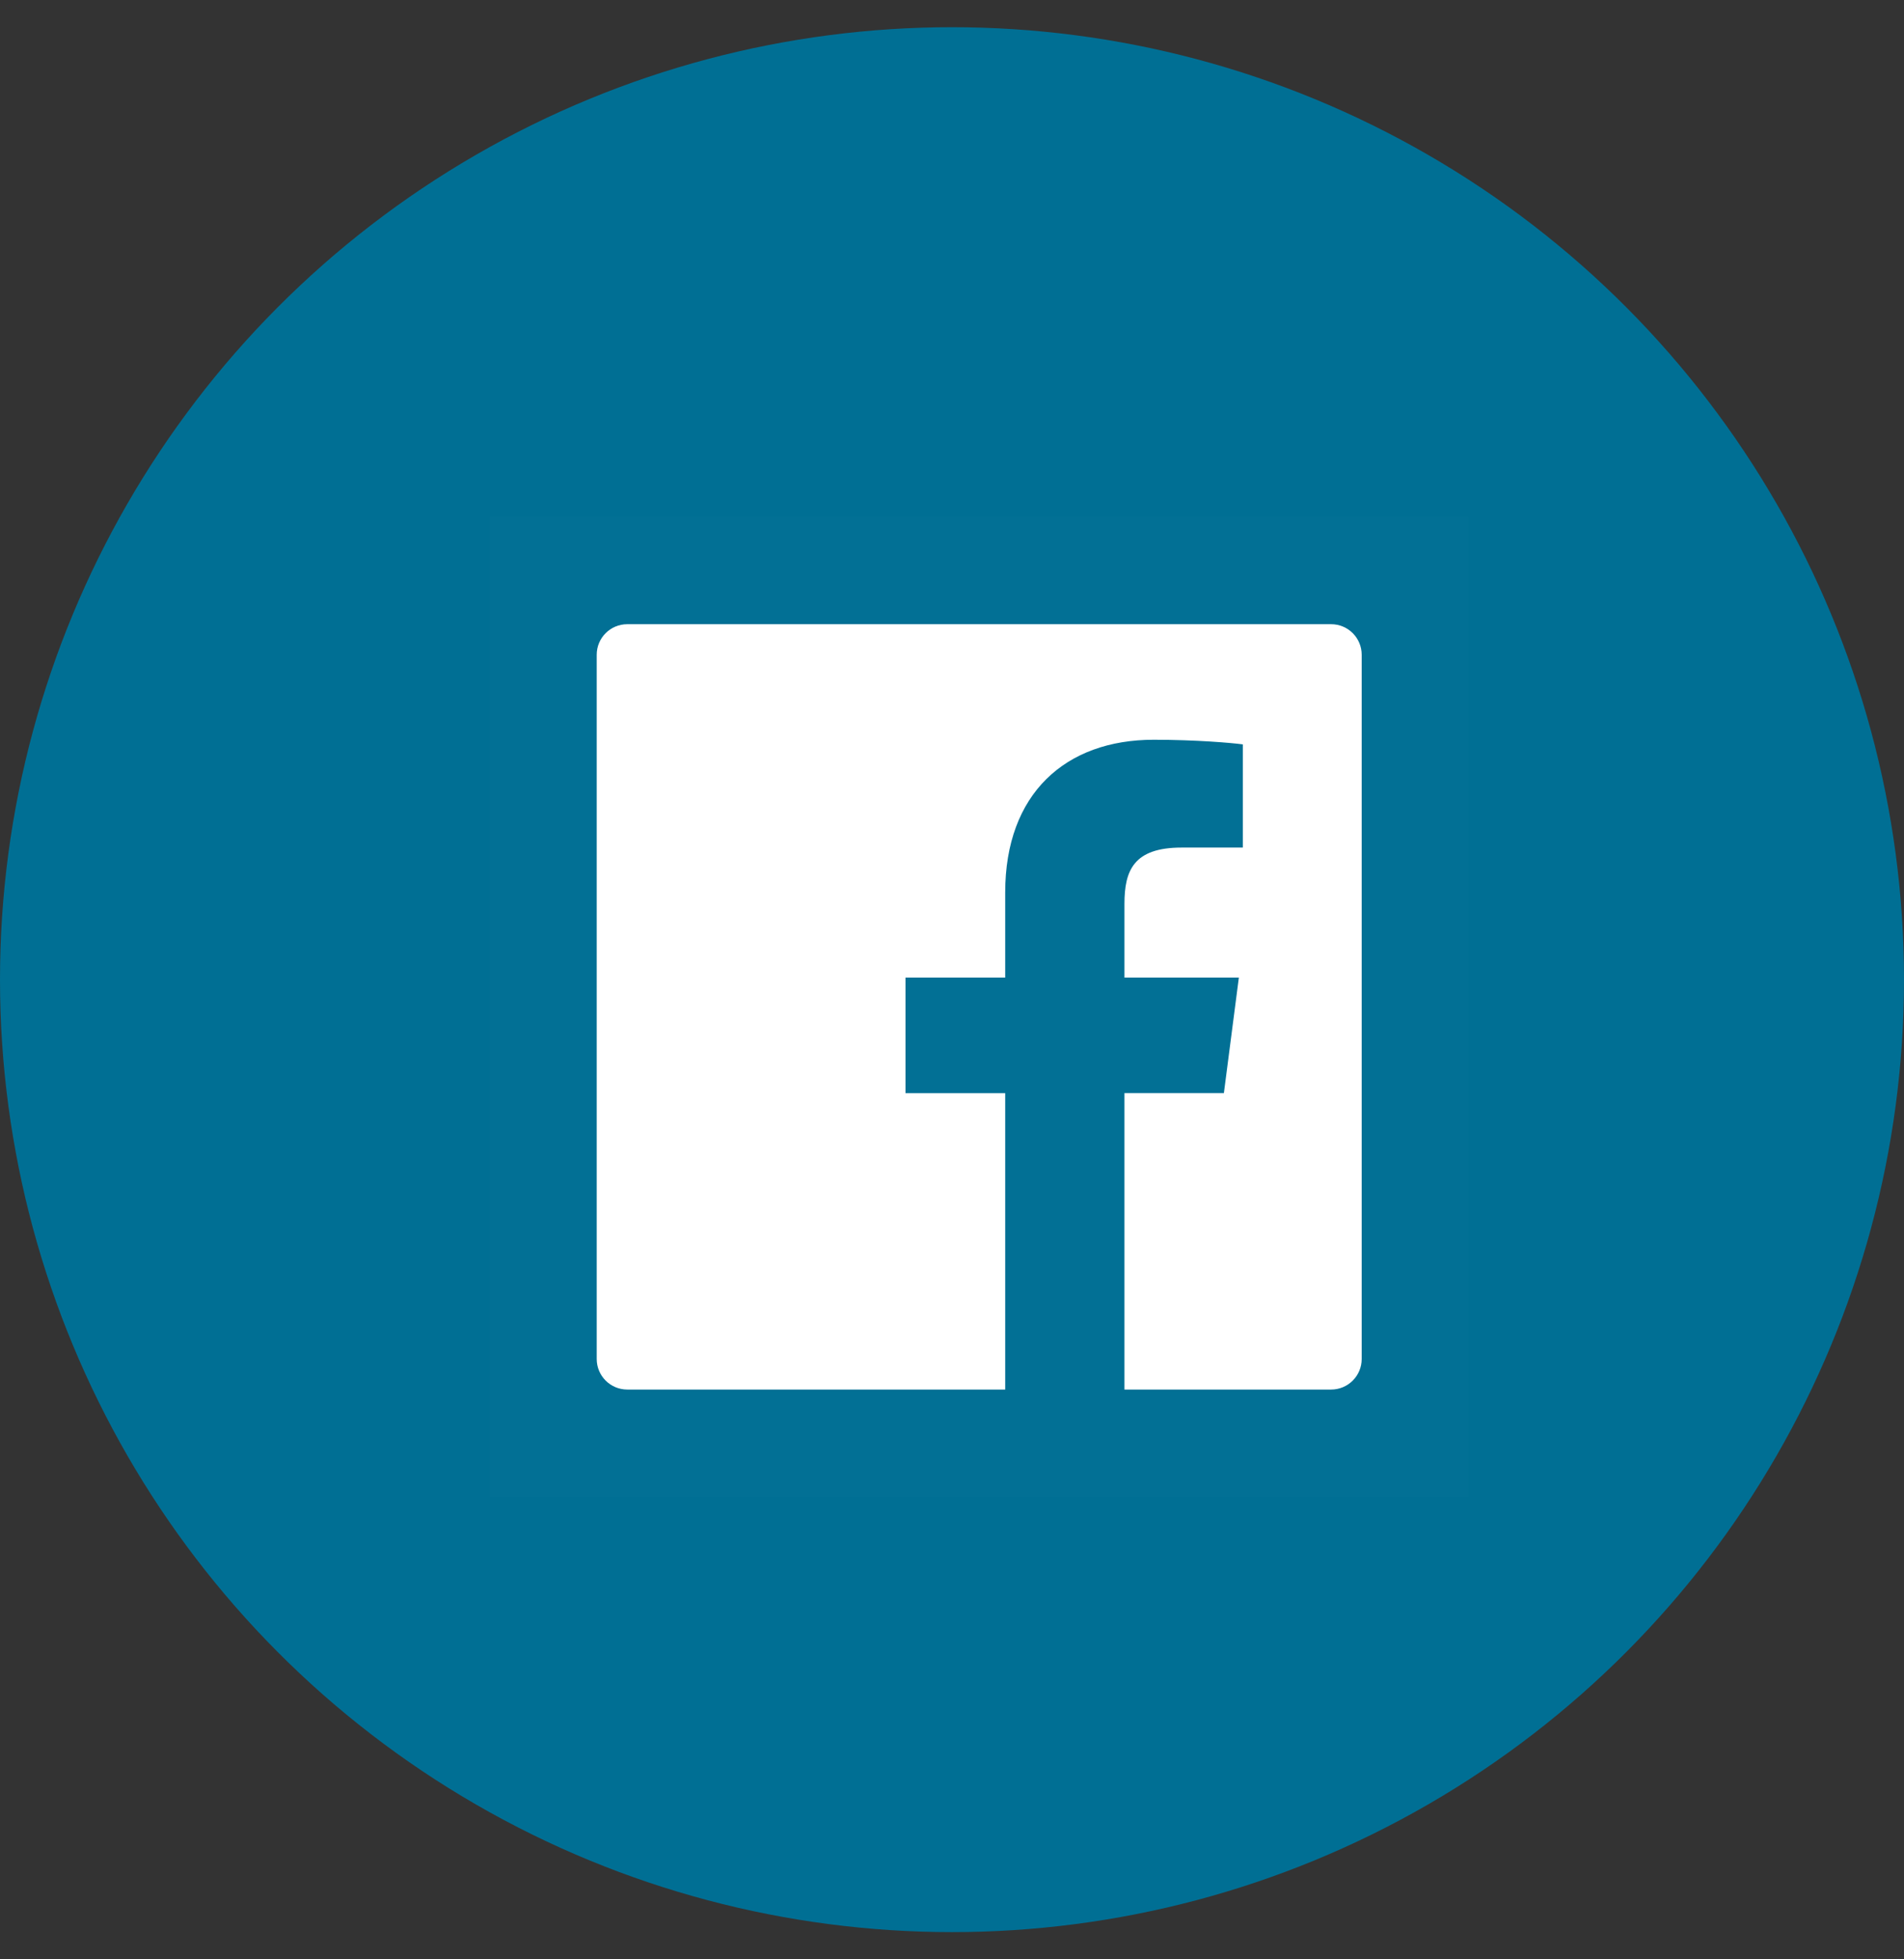 <svg width="35" height="36" viewBox="0 0 35 36" fill="none" xmlns="http://www.w3.org/2000/svg">
    <rect x="0" y="0" width="35" height="36" fill="#333333" stroke="none"/>
    <circle cx="17.5" cy="18" r="17.5" fill="#006F94" />
    <g clip-path="url(#clip0_608_1765)">
        <rect width="18" height="18" transform="translate(9 9.5)" fill="white" fill-opacity="0.01" />
        <path d="M24.469 11.469H11.531C11.22 11.469 10.969 11.72 10.969 12.031V24.969C10.969 25.28 11.22 25.531 11.531 25.531H24.469C24.78 25.531 25.031 25.28 25.031 24.969V12.031C25.031 11.72 24.78 11.469 24.469 11.469ZM22.845 15.573H21.721C20.841 15.573 20.67 15.992 20.67 16.607V17.962H22.773L22.498 20.084H20.67V25.531H18.478V20.085H16.645V17.962H18.478V16.398C18.478 14.582 19.587 13.592 21.208 13.592C21.985 13.592 22.651 13.65 22.846 13.677V15.573H22.845Z" fill="white" />
    </g>
    <defs>
        <clipPath id="clip0_608_1765">
            <rect width="18" height="18" fill="white" transform="translate(9 9.5)" />
        </clipPath>
    </defs>
</svg>